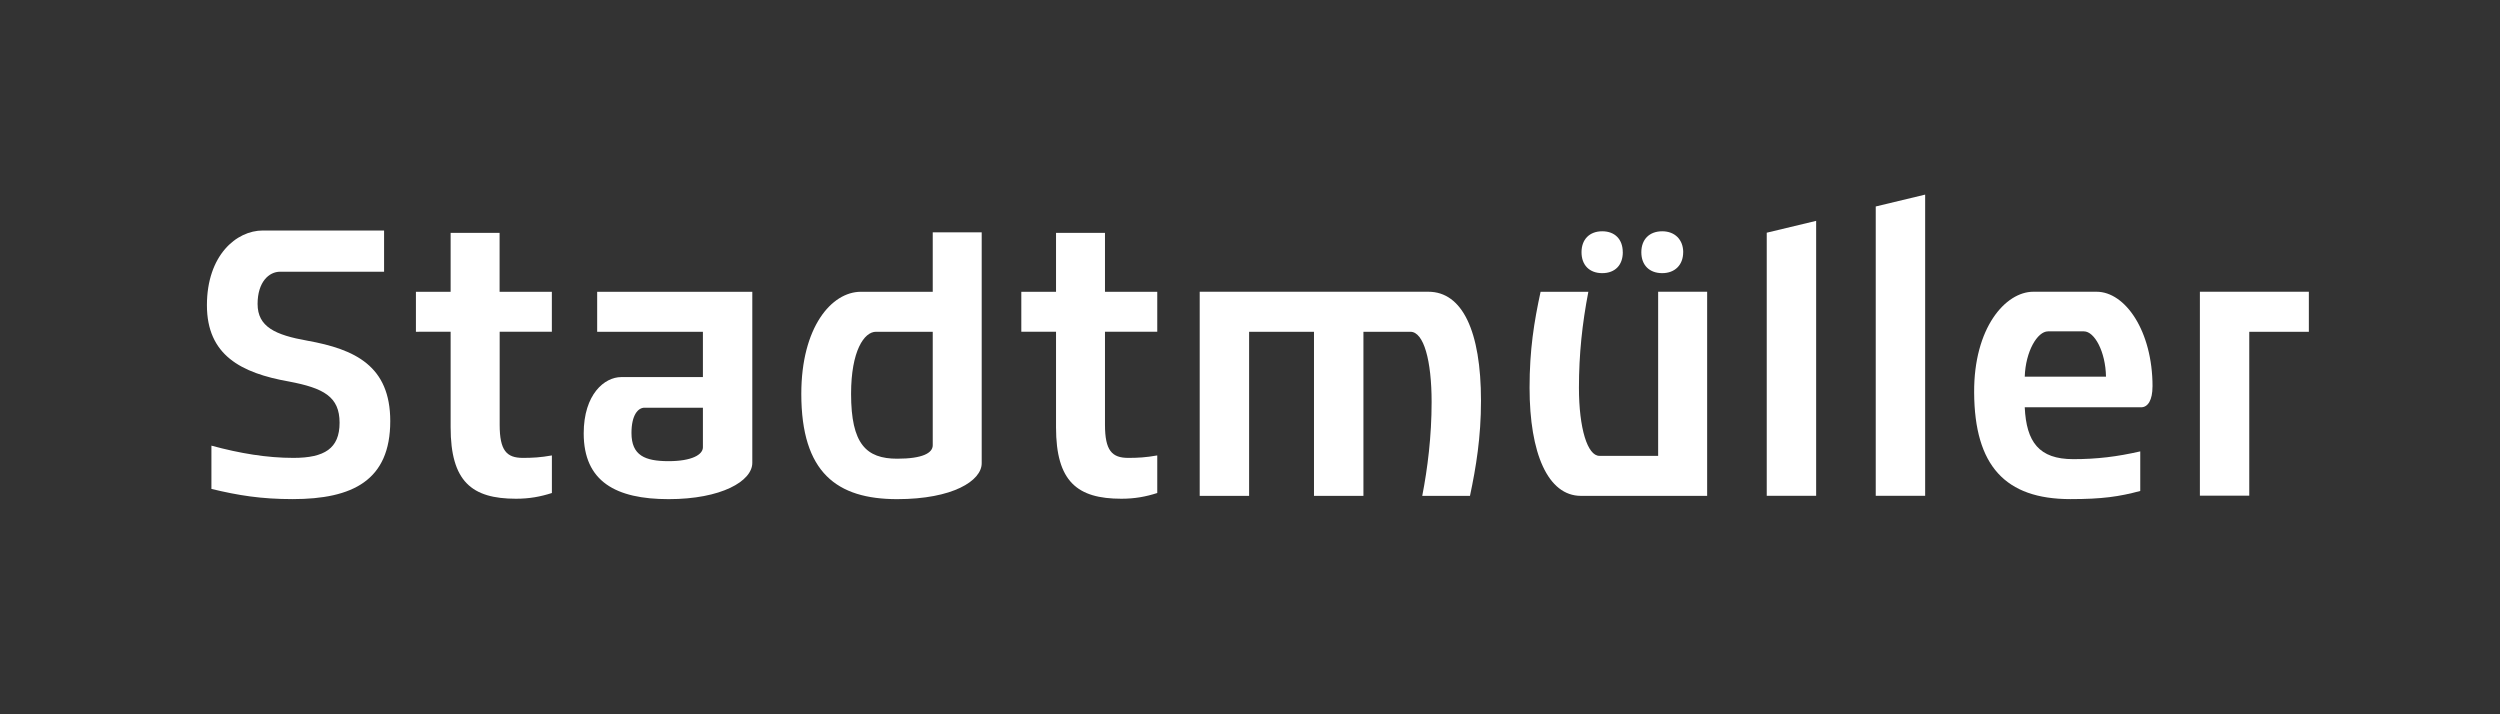 <svg xmlns="http://www.w3.org/2000/svg" xmlns:xlink="http://www.w3.org/1999/xlink" width="350" zoomAndPan="magnify" viewBox="0 0 262.5 75" height="100" preserveAspectRatio="xMidYMid meet" version="1.0"><rect x="0" y="0" width="262.5" height="75" fill="#333333" stroke="none"/><defs><clipPath id="c2e875d4ed"><path d="M 21.602 24.078 L 41 24.078 L 41 52.406 L 21.602 52.406 Z M 21.602 24.078 " clip-rule="nonzero"/></clipPath><clipPath id="fc16586730"><path d="M 30.812 48.078 C 28.027 48.078 25.199 47.609 22.199 46.793 L 22.199 51.336 C 25.031 52.02 27.426 52.406 30.73 52.406 C 37.035 52.406 40.977 50.434 40.977 44.219 C 40.977 38.43 37.289 36.672 32.277 35.773 C 28.891 35.172 27.047 34.312 27.047 31.918 C 27.047 29.602 28.246 28.531 29.406 28.531 L 40.328 28.531 L 40.328 24.203 L 27.598 24.203 C 24.812 24.203 21.727 26.816 21.727 32.047 C 21.727 37.273 25.285 39.164 30.34 40.059 C 33.984 40.75 35.656 41.652 35.656 44.391 C 35.656 47.09 34.07 48.078 30.812 48.078 " clip-rule="nonzero"/></clipPath><clipPath id="8be2b1d213"><path d="M 43.578 24.332 L 58 24.332 L 58 52.406 L 43.578 52.406 Z M 43.578 24.332 " clip-rule="nonzero"/></clipPath><clipPath id="0857be0fb8"><path d="M 47.316 34.832 L 47.316 44.863 C 47.316 50.566 49.547 52.367 54.176 52.367 C 55.59 52.367 56.746 52.152 57.949 51.766 L 57.949 47.82 C 56.75 48.035 55.891 48.078 54.906 48.078 C 53.191 48.078 52.465 47.305 52.465 44.605 L 52.465 34.832 L 57.945 34.832 L 57.945 30.637 L 52.457 30.637 L 52.457 24.453 L 47.316 24.453 L 47.316 30.637 L 43.672 30.637 L 43.672 34.836 Z M 47.316 34.832 " clip-rule="nonzero"/></clipPath><clipPath id="62ee4a88de"><path d="M 61.234 30.559 L 79 30.559 L 79 52.531 L 61.234 52.531 Z M 61.234 30.559 " clip-rule="nonzero"/></clipPath><clipPath id="4b5ac24aa3"><path d="M 73.805 46.965 C 73.805 47.738 72.648 48.422 70.203 48.422 C 67.719 48.422 66.305 47.824 66.305 45.465 C 66.305 43.578 66.992 42.809 67.676 42.809 L 73.805 42.809 Z M 78.992 48.598 L 78.992 30.637 L 62.703 30.637 L 62.703 34.836 L 73.805 34.836 L 73.805 39.594 L 65.23 39.594 C 63.477 39.594 61.289 41.395 61.289 45.508 C 61.289 50.566 64.676 52.41 70.203 52.41 C 75.734 52.41 78.992 50.523 78.992 48.598 " clip-rule="nonzero"/></clipPath><clipPath id="c3b03c1ef3"><path d="M 84.125 24.383 L 103.195 24.383 L 103.195 52.418 L 84.125 52.418 Z M 84.125 24.383 " clip-rule="nonzero"/></clipPath><clipPath id="b95c94f032"><path d="M 97.938 46.75 C 97.938 47.566 96.867 48.164 94.207 48.164 C 90.949 48.164 89.363 46.621 89.363 41.352 C 89.363 36.852 90.734 34.836 91.977 34.836 L 97.938 34.836 Z M 103.078 48.637 L 103.078 24.395 L 97.938 24.395 L 97.938 30.637 L 90.395 30.637 C 87.305 30.637 84.137 34.363 84.137 41.352 C 84.137 49.625 87.867 52.41 94.207 52.41 C 100.039 52.41 103.078 50.48 103.078 48.641 " clip-rule="nonzero"/></clipPath><clipPath id="2daed23fbe"><path d="M 107.234 24.383 L 121.633 24.383 L 121.633 52.418 L 107.234 52.418 Z M 107.234 24.383 " clip-rule="nonzero"/></clipPath><clipPath id="a576005b08"><path d="M 110.883 34.832 L 110.883 44.867 C 110.883 50.566 113.113 52.367 117.742 52.367 C 119.156 52.367 120.312 52.152 121.512 51.766 L 121.512 47.82 C 120.312 48.035 119.453 48.078 118.465 48.078 C 116.754 48.078 116.023 47.309 116.023 44.605 L 116.023 34.832 L 121.512 34.832 L 121.512 30.637 L 116.023 30.637 L 116.023 24.453 L 110.883 24.453 L 110.883 30.637 L 107.238 30.637 L 107.238 34.832 Z M 110.883 34.832 " clip-rule="nonzero"/></clipPath><clipPath id="d2ab8d1e48"><path d="M 125.969 30.633 L 155.523 30.633 L 155.523 52.148 L 125.969 52.148 Z M 125.969 30.633 " clip-rule="nonzero"/></clipPath><clipPath id="a844dfad77"><path d="M 125.969 52.066 L 131.156 52.066 L 131.156 34.836 L 137.969 34.836 L 137.969 52.066 L 143.16 52.066 L 143.16 34.836 L 148.09 34.836 C 149.504 34.836 150.32 37.879 150.32 42.207 C 150.32 45.809 149.895 49.195 149.336 52.066 L 154.348 52.066 C 154.992 49.027 155.504 45.895 155.504 42.082 C 155.504 34.75 153.535 30.633 149.977 30.633 L 125.969 30.633 Z M 125.969 52.066 " clip-rule="nonzero"/></clipPath><clipPath id="06fe76ae28"><path d="M 160.602 30.562 L 179.254 30.562 L 179.254 52.086 L 160.602 52.086 Z M 160.602 30.562 " clip-rule="nonzero"/></clipPath><clipPath id="e8cda8a34e"><path d="M 160.605 40.707 C 160.605 47.609 162.531 52.066 166.004 52.066 L 179.25 52.066 L 179.25 30.633 L 174.105 30.633 L 174.105 47.863 L 167.934 47.863 C 166.691 47.863 165.789 44.992 165.789 40.707 C 165.789 37.191 166.133 33.98 166.777 30.637 L 161.762 30.637 C 161.074 33.809 160.605 36.719 160.605 40.707 " clip-rule="nonzero"/></clipPath><clipPath id="57386d7fd9"><path d="M 166 24.281 L 176.742 24.281 L 176.742 28.766 L 166 28.766 Z M 166 24.281 " clip-rule="nonzero"/></clipPath><clipPath id="4aa302ceb4"><path d="M 170.391 26.484 C 170.391 25.141 169.578 24.285 168.234 24.285 C 166.895 24.285 166.059 25.141 166.059 26.484 C 166.059 27.84 166.895 28.68 168.234 28.68 C 169.578 28.68 170.395 27.84 170.395 26.484 M 176.738 26.484 C 176.734 25.16 175.859 24.285 174.535 24.285 C 173.18 24.285 172.34 25.141 172.34 26.484 C 172.34 27.84 173.18 28.68 174.535 28.68 C 175.859 28.68 176.734 27.824 176.734 26.484 " clip-rule="nonzero"/></clipPath><clipPath id="064290e583"><path d="M 185.508 23.188 L 190.715 23.188 L 190.715 52.078 L 185.508 52.078 Z M 185.508 23.188 " clip-rule="nonzero"/></clipPath><clipPath id="c1101b5357"><path d="M 185.508 24.434 L 185.508 52.066 L 190.699 52.066 L 190.699 23.188 Z M 185.508 24.434 " clip-rule="nonzero"/></clipPath><clipPath id="82edc147d0"><path d="M 196.953 20.434 L 202.16 20.434 L 202.16 52.082 L 196.953 52.082 Z M 196.953 20.434 " clip-rule="nonzero"/></clipPath><clipPath id="9d07c15a01"><path d="M 202.141 20.434 L 196.953 21.68 L 196.953 52.066 L 202.141 52.066 Z M 202.141 20.434 " clip-rule="nonzero"/></clipPath><clipPath id="b61db4b0c3"><path d="M 207.211 30.633 L 226.09 30.633 L 226.09 52.438 L 207.211 52.438 Z M 207.211 30.633 " clip-rule="nonzero"/></clipPath><clipPath id="8c8c3881ea"><path d="M 221.129 39.551 L 212.598 39.551 C 212.684 36.891 213.926 34.793 215.043 34.793 L 218.812 34.793 C 219.926 34.793 221.086 36.934 221.129 39.551 M 226.016 40.582 C 226.016 34.75 223.145 30.633 220.141 30.633 L 213.5 30.633 C 210.582 30.633 207.242 34.402 207.285 41.223 C 207.328 48.891 210.539 52.406 217.398 52.406 C 220.742 52.406 222.5 52.148 224.727 51.551 L 224.727 47.395 C 222.285 47.953 220.184 48.211 217.695 48.211 C 214.094 48.211 212.766 46.414 212.598 42.766 L 224.812 42.766 C 225.543 42.766 226.012 41.996 226.012 40.582 " clip-rule="nonzero"/></clipPath><clipPath id="49f3360578"><path d="M 230.988 30.633 L 242.43 30.633 L 242.43 34.836 L 230.988 34.836 Z M 230.988 34.836 L 236.172 34.836 L 236.172 52.066 L 230.988 52.066 Z M 230.988 34.836 " clip-rule="nonzero"/></clipPath></defs><g clip-path="url(#c2e875d4ed)"><g clip-path="url(#fc16586730)"><path fill="#ffffff" d="M 19.57 22.047 L 81.176 22.047 L 81.176 54.566 L 19.57 54.566 Z M 19.57 22.047 " fill-opacity="1" fill-rule="nonzero"/></g></g><g clip-path="url(#8be2b1d213)"><g clip-path="url(#0857be0fb8)"><path fill="#ffffff" d="M 19.57 22.047 L 81.176 22.047 L 81.176 54.566 L 19.57 54.566 Z M 19.57 22.047 " fill-opacity="1" fill-rule="nonzero"/></g></g><g clip-path="url(#62ee4a88de)"><g clip-path="url(#4b5ac24aa3)"><path fill="#ffffff" d="M 19.57 22.047 L 81.176 22.047 L 81.176 54.566 L 19.57 54.566 Z M 19.57 22.047 " fill-opacity="1" fill-rule="nonzero"/></g></g><g clip-path="url(#c3b03c1ef3)"><g clip-path="url(#b95c94f032)"><path fill="#ffffff" d="M 81.977 22.238 L 123.652 22.238 L 123.652 54.566 L 81.977 54.566 Z M 81.977 22.238 " fill-opacity="1" fill-rule="nonzero"/></g></g><g clip-path="url(#2daed23fbe)"><g clip-path="url(#a576005b08)"><path fill="#ffffff" d="M 81.977 22.238 L 123.652 22.238 L 123.652 54.566 L 81.977 54.566 Z M 81.977 22.238 " fill-opacity="1" fill-rule="nonzero"/></g></g><g clip-path="url(#d2ab8d1e48)"><g clip-path="url(#a844dfad77)"><path fill="#ffffff" d="M 125.969 30.633 L 155.523 30.633 L 155.523 52.066 L 125.969 52.066 Z M 125.969 30.633 " fill-opacity="1" fill-rule="nonzero"/></g></g><g clip-path="url(#06fe76ae28)"><g clip-path="url(#e8cda8a34e)"><path fill="#ffffff" d="M 158.449 22.129 L 181.406 22.129 L 181.406 54.238 L 158.449 54.238 Z M 158.449 22.129 " fill-opacity="1" fill-rule="nonzero"/></g></g><g clip-path="url(#57386d7fd9)"><g clip-path="url(#4aa302ceb4)"><path fill="#ffffff" d="M 158.449 22.129 L 181.406 22.129 L 181.406 54.238 L 158.449 54.238 Z M 158.449 22.129 " fill-opacity="1" fill-rule="nonzero"/></g></g><g clip-path="url(#064290e583)"><g clip-path="url(#c1101b5357)"><path fill="#ffffff" d="M 185.508 23.188 L 190.695 23.188 L 190.695 52.059 L 185.508 52.059 Z M 185.508 23.188 " fill-opacity="1" fill-rule="nonzero"/></g></g><g clip-path="url(#82edc147d0)"><g clip-path="url(#9d07c15a01)"><path fill="#ffffff" d="M 196.953 20.434 L 202.141 20.434 L 202.141 52.062 L 196.953 52.062 Z M 196.953 20.434 " fill-opacity="1" fill-rule="nonzero"/></g></g><g clip-path="url(#b61db4b0c3)"><g clip-path="url(#8c8c3881ea)"><path fill="#ffffff" d="M 207.285 30.633 L 226.016 30.633 L 226.016 52.438 L 207.285 52.438 Z M 207.285 30.633 " fill-opacity="1" fill-rule="nonzero"/></g></g><g clip-path="url(#49f3360578)"><path fill="#ffffff" d="M 230.988 30.633 L 242.434 30.633 L 242.434 52.047 L 230.988 52.047 Z M 230.988 30.633 " fill-opacity="1" fill-rule="nonzero"/></g></svg>